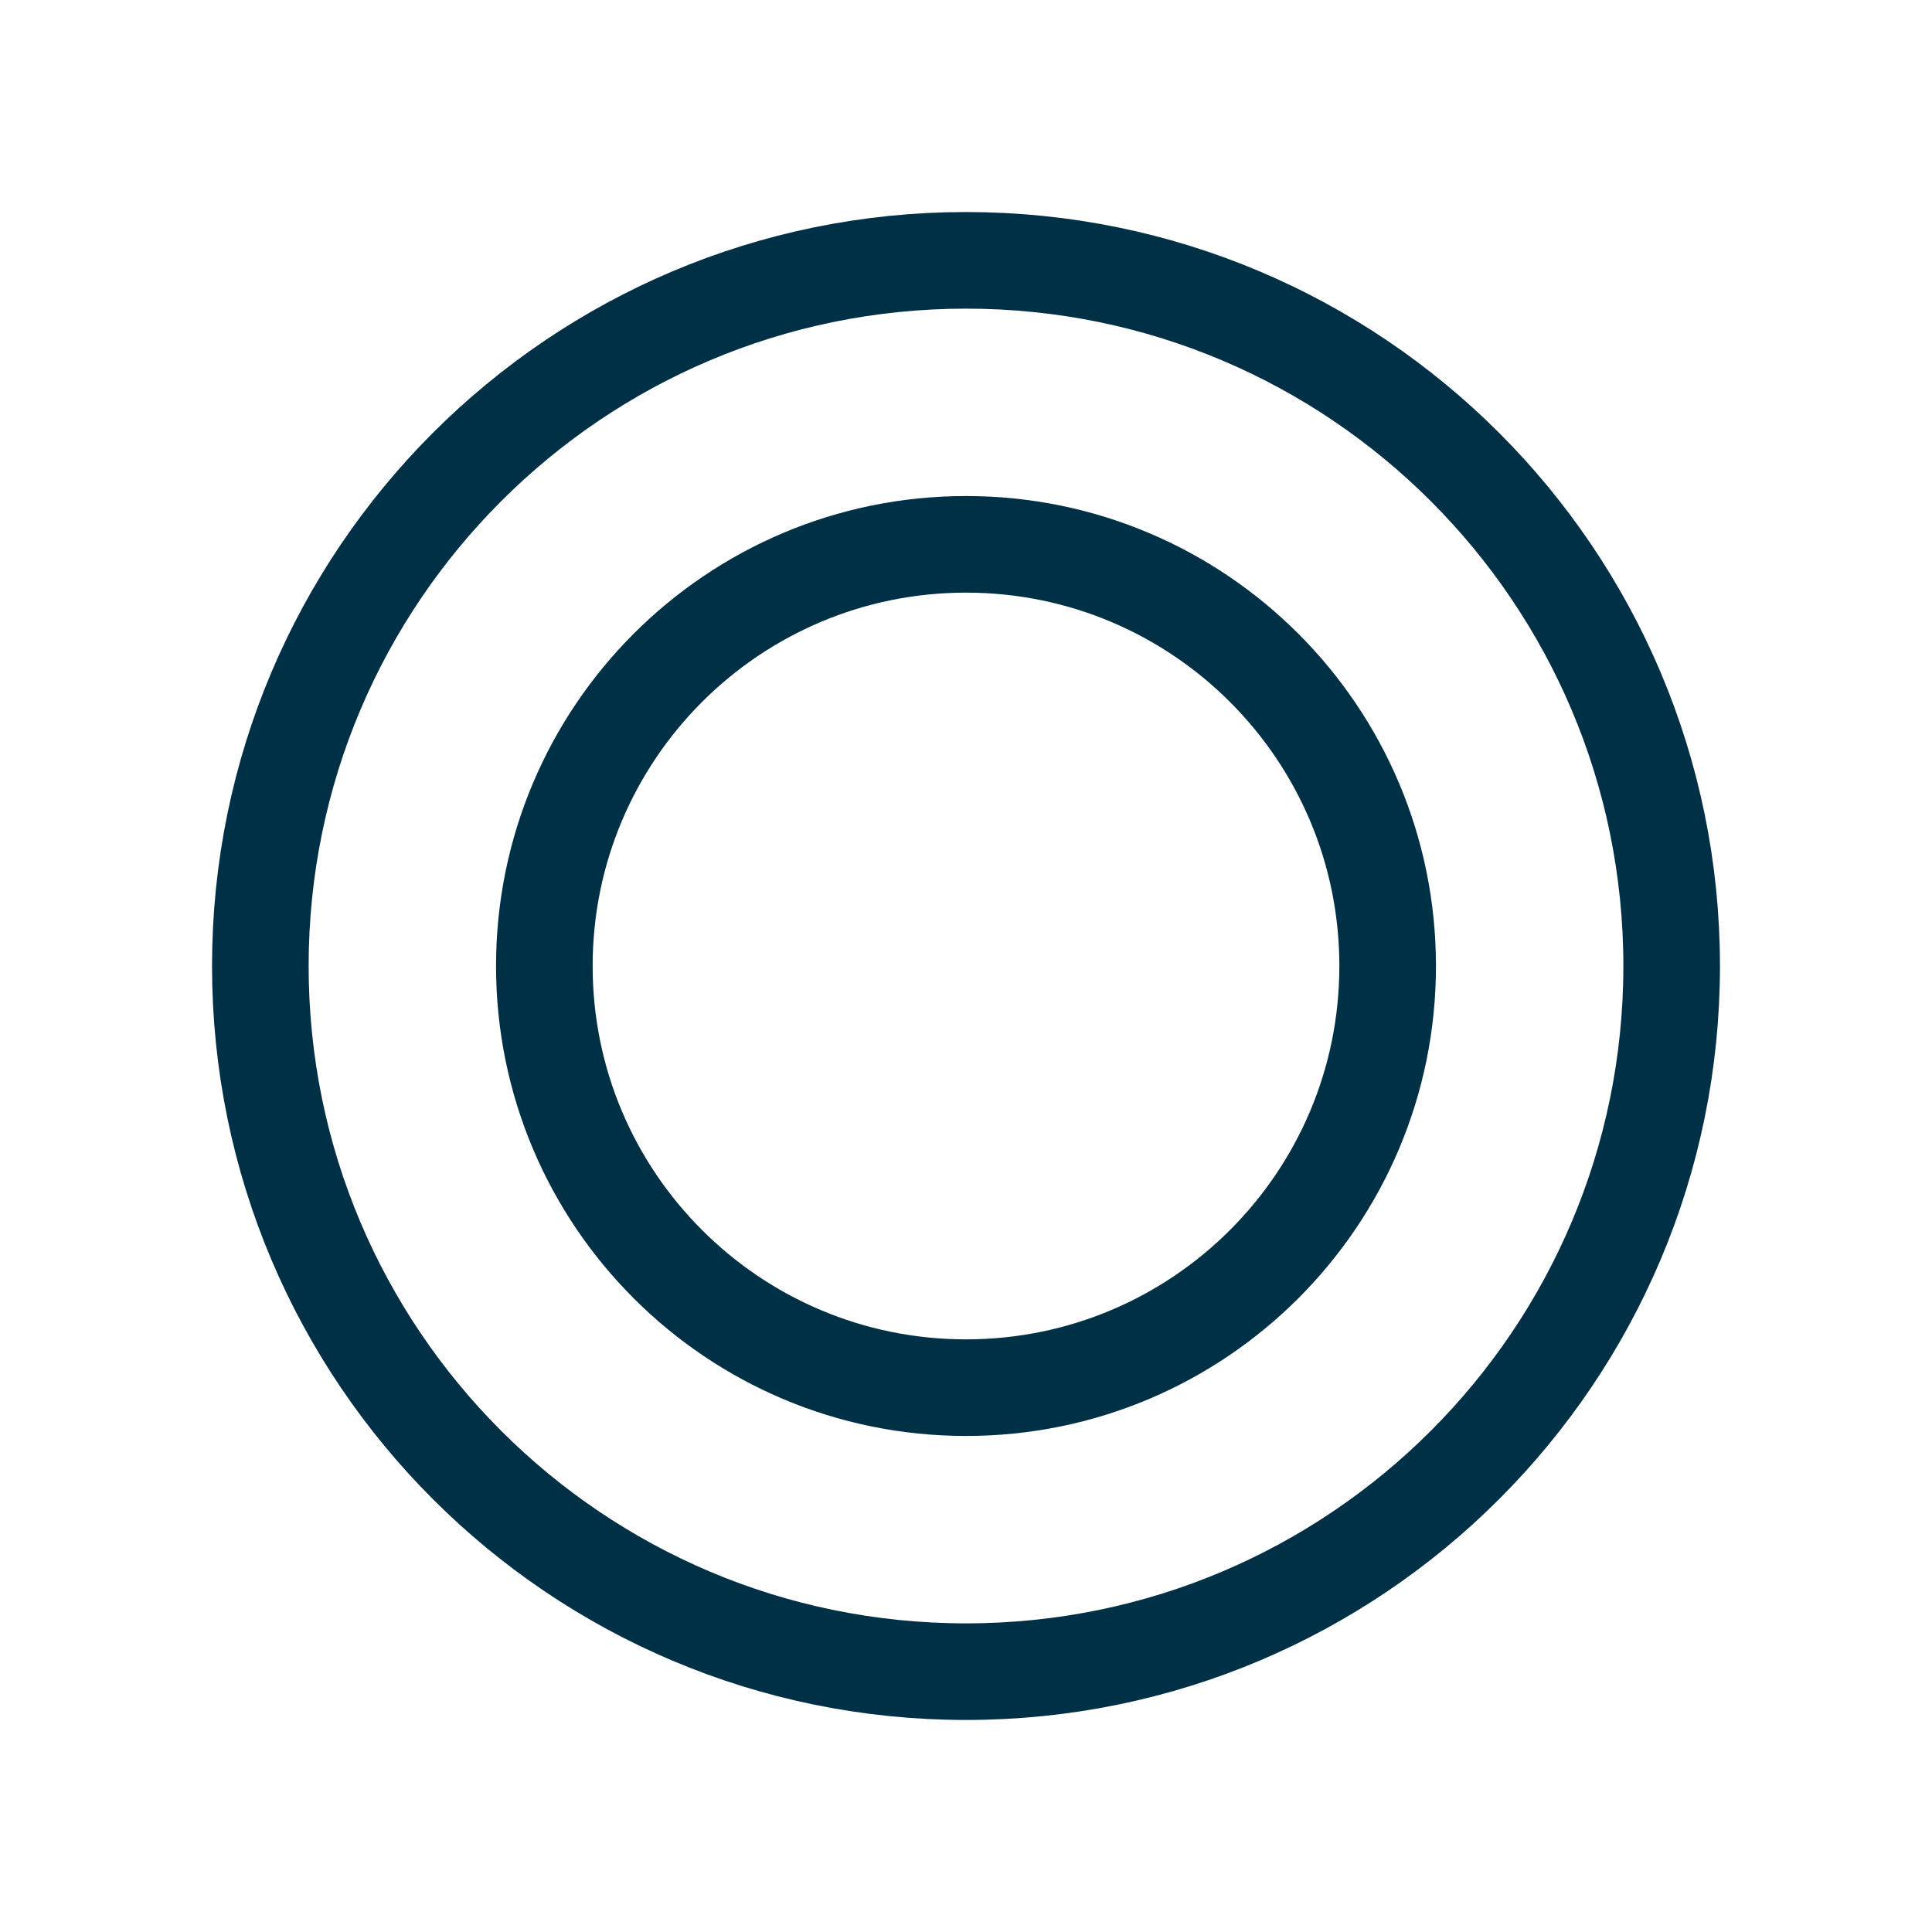 <svg width="40" height="40" viewBox="0 0 40 40" fill="none" xmlns="http://www.w3.org/2000/svg">
<path d="M20 34.61C28.069 34.61 34.61 28.069 34.61 20C34.61 11.931 28.069 5.39 20 5.39C11.931 5.39 5.39 11.931 5.39 20C5.39 28.069 11.931 34.61 20 34.61Z" stroke="#003045" stroke-width="2" stroke-miterlimit="10"/>
<path d="M20 28.73C24.822 28.73 28.73 24.822 28.73 20C28.73 15.179 24.822 11.27 20 11.27C15.179 11.27 11.27 15.179 11.27 20C11.27 24.822 15.179 28.73 20 28.73Z" stroke="#003045" stroke-width="2" stroke-miterlimit="10"/>
</svg>
